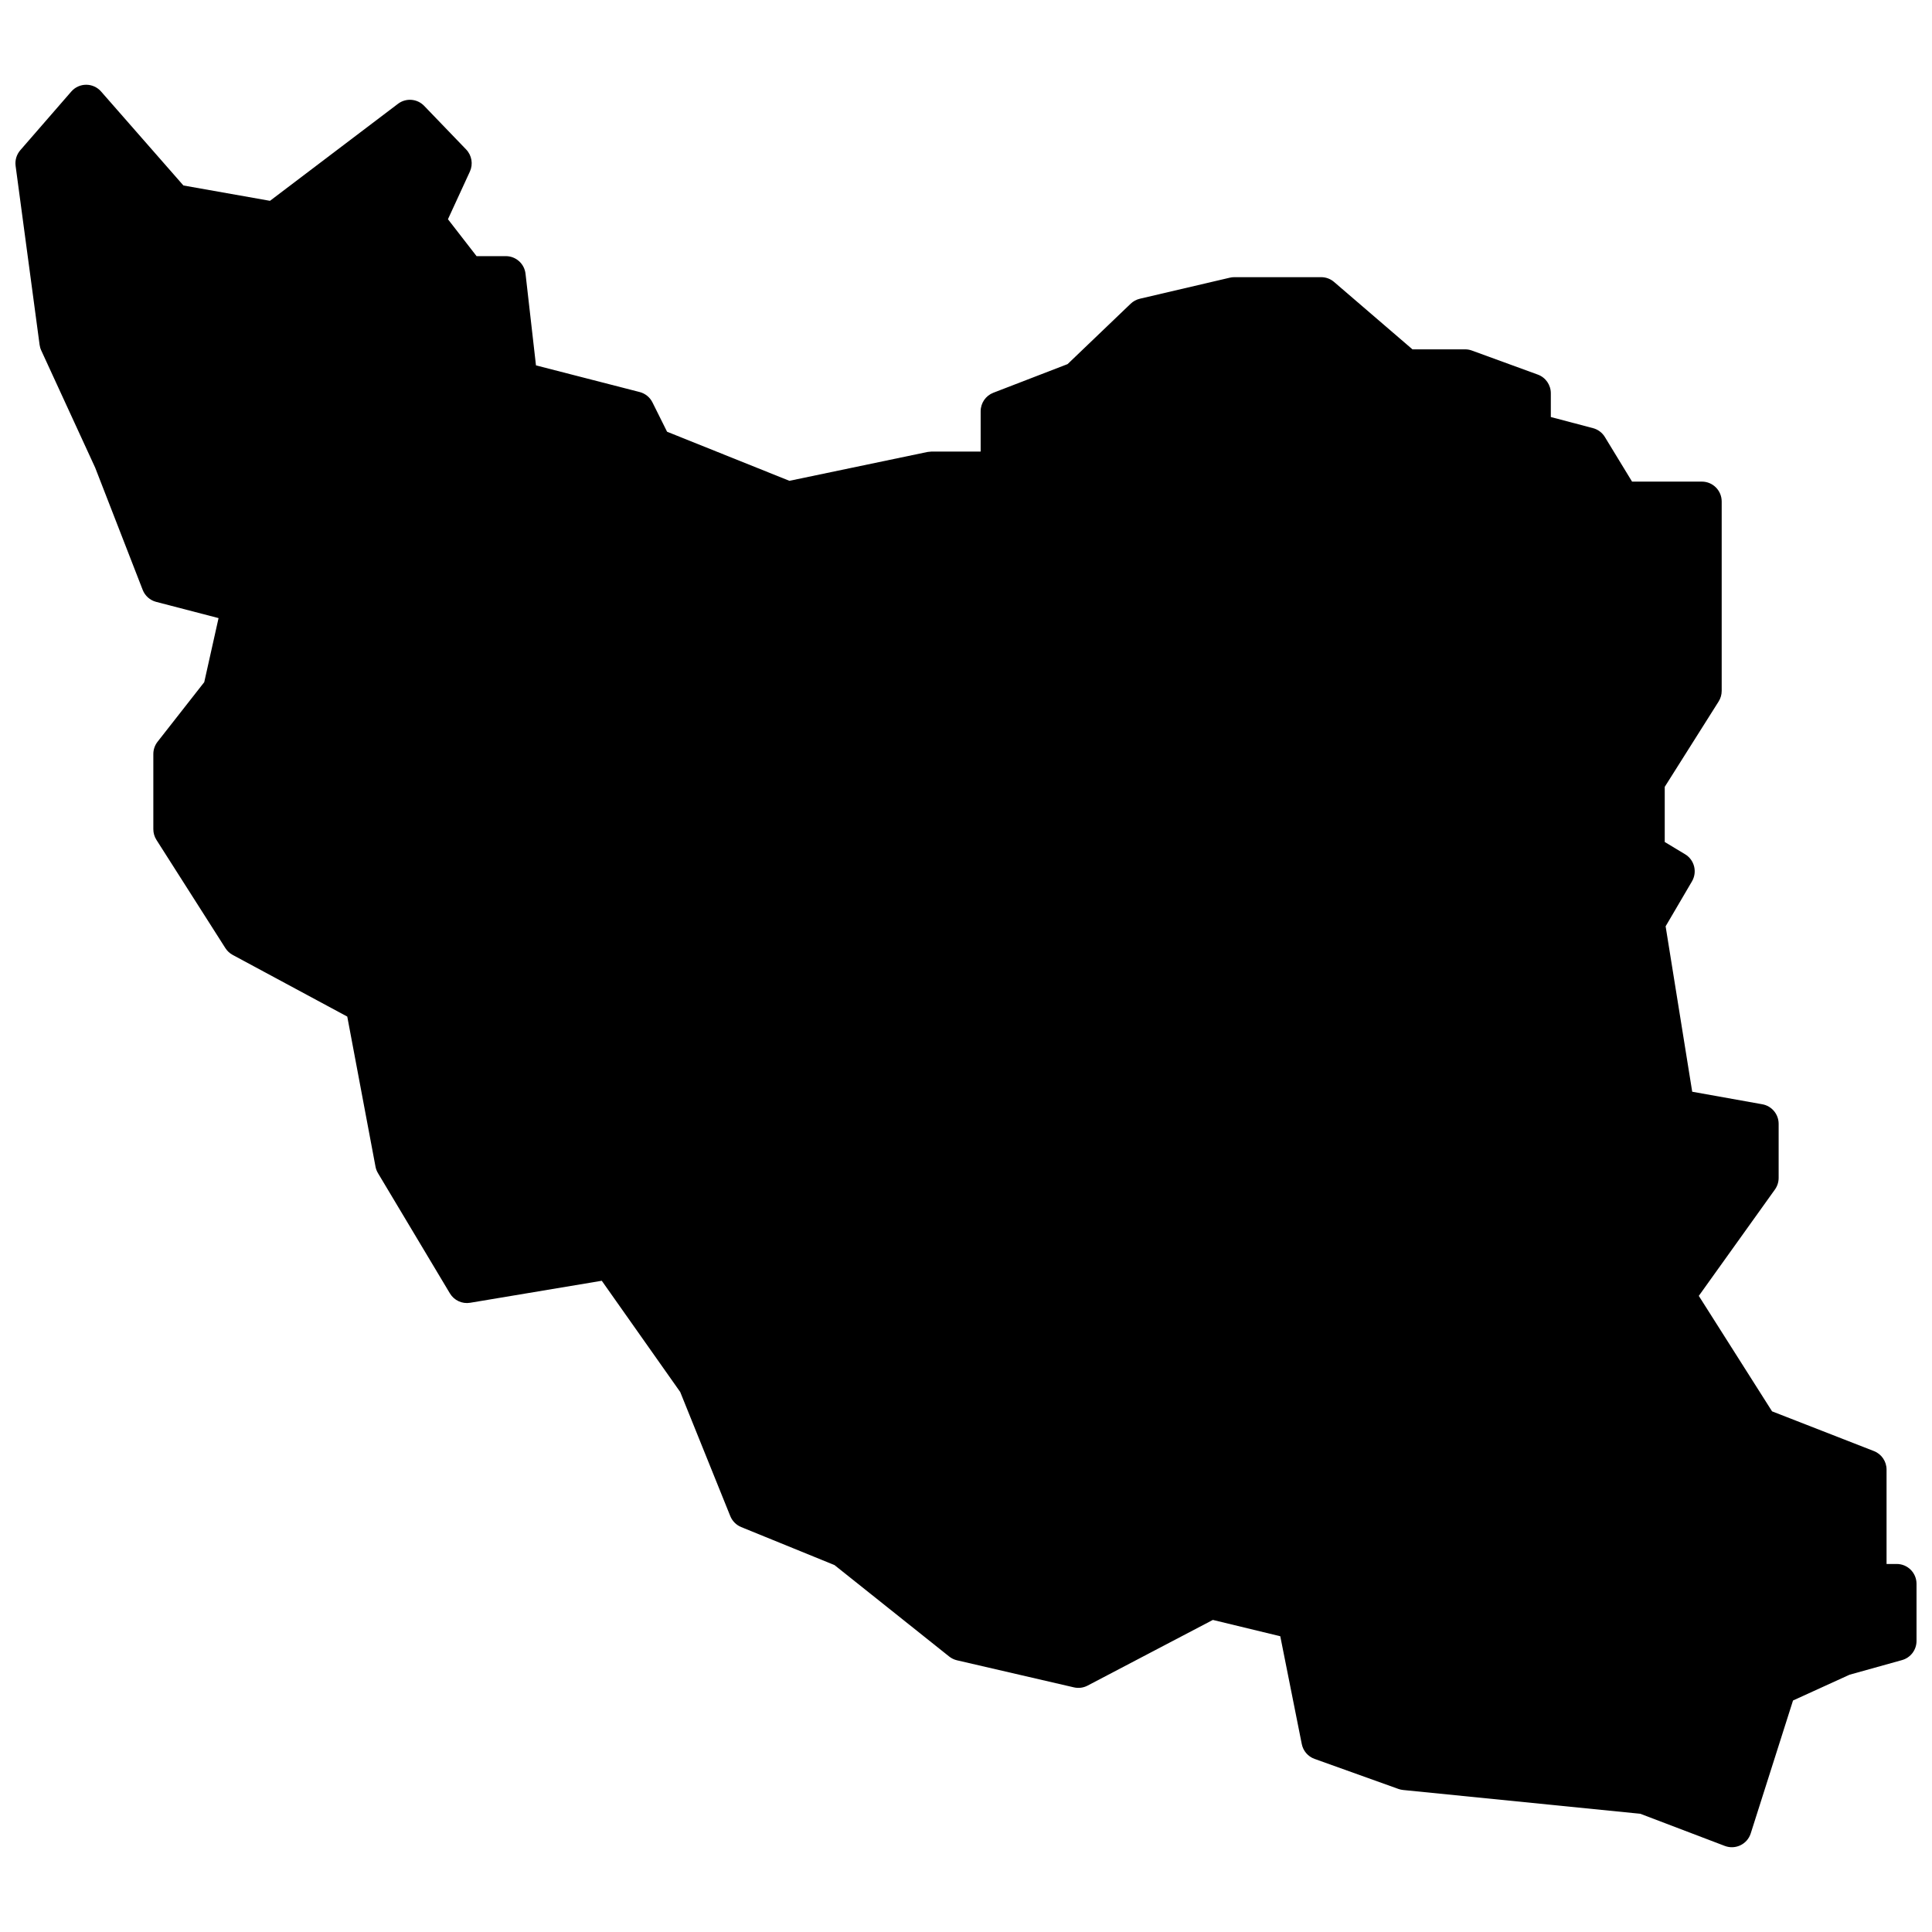 <?xml version="1.0" encoding="UTF-8"?>
<!-- Uploaded to: ICON Repo, www.iconrepo.com, Generator: ICON Repo Mixer Tools -->
<svg width="800px" height="800px" version="1.1" viewBox="144 144 512 512" xmlns="http://www.w3.org/2000/svg">
 <defs>
  <clipPath id="a">
   <path d="m148.09 166h503.81v468h-503.81z"/>
  </clipPath>
 </defs>
 <g clip-path="url(#a)">
  <path d="m215.55 197.22 33.922-25.711c2.117-1.602 5.094-1.371 6.938 0.547l11.121 11.551c1.504 1.562 1.898 3.891 0.992 5.863l-5.812 12.629 7.586 9.781h7.758c2.668 0 4.914 2.004 5.215 4.664l2.769 24.285 27.48 7.066c1.473 0.379 2.711 1.383 3.391 2.746l3.871 7.773 32.426 13.008 36.582-7.644 1.07-0.109h13.023v-10.672c0-2.18 1.336-4.133 3.363-4.914l19.676-7.59 16.715-16.004c0.68-0.648 1.52-1.105 2.43-1.32l23.832-5.574c0.391-0.094 0.793-0.141 1.195-0.141h23.035c1.254 0 2.465 0.449 3.414 1.27l20.77 17.855h13.949c0.609 0 1.215 0.105 1.793 0.316l17.477 6.375c2.074 0.754 3.453 2.731 3.453 4.945v6.301l11.18 2.949c1.312 0.348 2.438 1.188 3.144 2.348l7.203 11.82h18.504c2.898 0 5.25 2.359 5.25 5.266v50.195c0 0.996-0.285 1.973-0.816 2.816l-14.277 22.613v14.617l5.394 3.246c2.469 1.484 3.285 4.691 1.824 7.184l-6.984 11.91 7.047 43.84 18.578 3.324c2.504 0.449 4.328 2.633 4.328 5.184v14.34c0 1.102-0.348 2.176-0.988 3.07l-20.172 28.184 19.414 30.598 26.996 10.531c2.016 0.785 3.348 2.734 3.348 4.906v25.012h2.695c2.898 0 5.246 2.356 5.246 5.262v15.141c0 2.363-1.57 4.438-3.844 5.07l-13.902 3.875-14.984 6.832-11.207 35.223c-0.918 2.875-4.047 4.391-6.863 3.32l-22.387-8.52-62.859-6.305c-0.426-0.039-0.844-0.137-1.246-0.277l-22.242-7.969c-1.734-0.621-3.019-2.113-3.379-3.926l-5.699-28.574-17.863-4.324-33.207 17.41c-1.109 0.582-2.391 0.746-3.609 0.465l-30.984-7.172c-0.758-0.176-1.473-0.52-2.082-1.008l-30.391-24.23-24.723-10.07c-1.312-0.539-2.356-1.586-2.891-2.902l-13.273-32.898-20.785-29.473-34.883 5.832c-2.129 0.355-4.254-0.633-5.363-2.484l-19.066-31.871c-0.32-0.535-0.543-1.121-0.656-1.734l-7.481-39.754-30.359-16.34c-0.789-0.426-1.457-1.047-1.941-1.805l-18.27-28.684c-0.539-0.844-0.824-1.828-0.824-2.832v-19.922c0-1.176 0.395-2.324 1.121-3.25l12.371-15.793 3.793-16.977-16.531-4.301c-1.633-0.422-2.961-1.605-3.574-3.18l-12.586-32.375-14.297-31.074c-0.223-0.477-0.367-0.984-0.438-1.504l-6.356-47.406c-0.203-1.504 0.254-3.019 1.246-4.16l13.504-15.539c2.086-2.398 5.801-2.406 7.898-0.016l21.82 24.906z" fill-rule="evenodd"/>
 </g>
</svg>